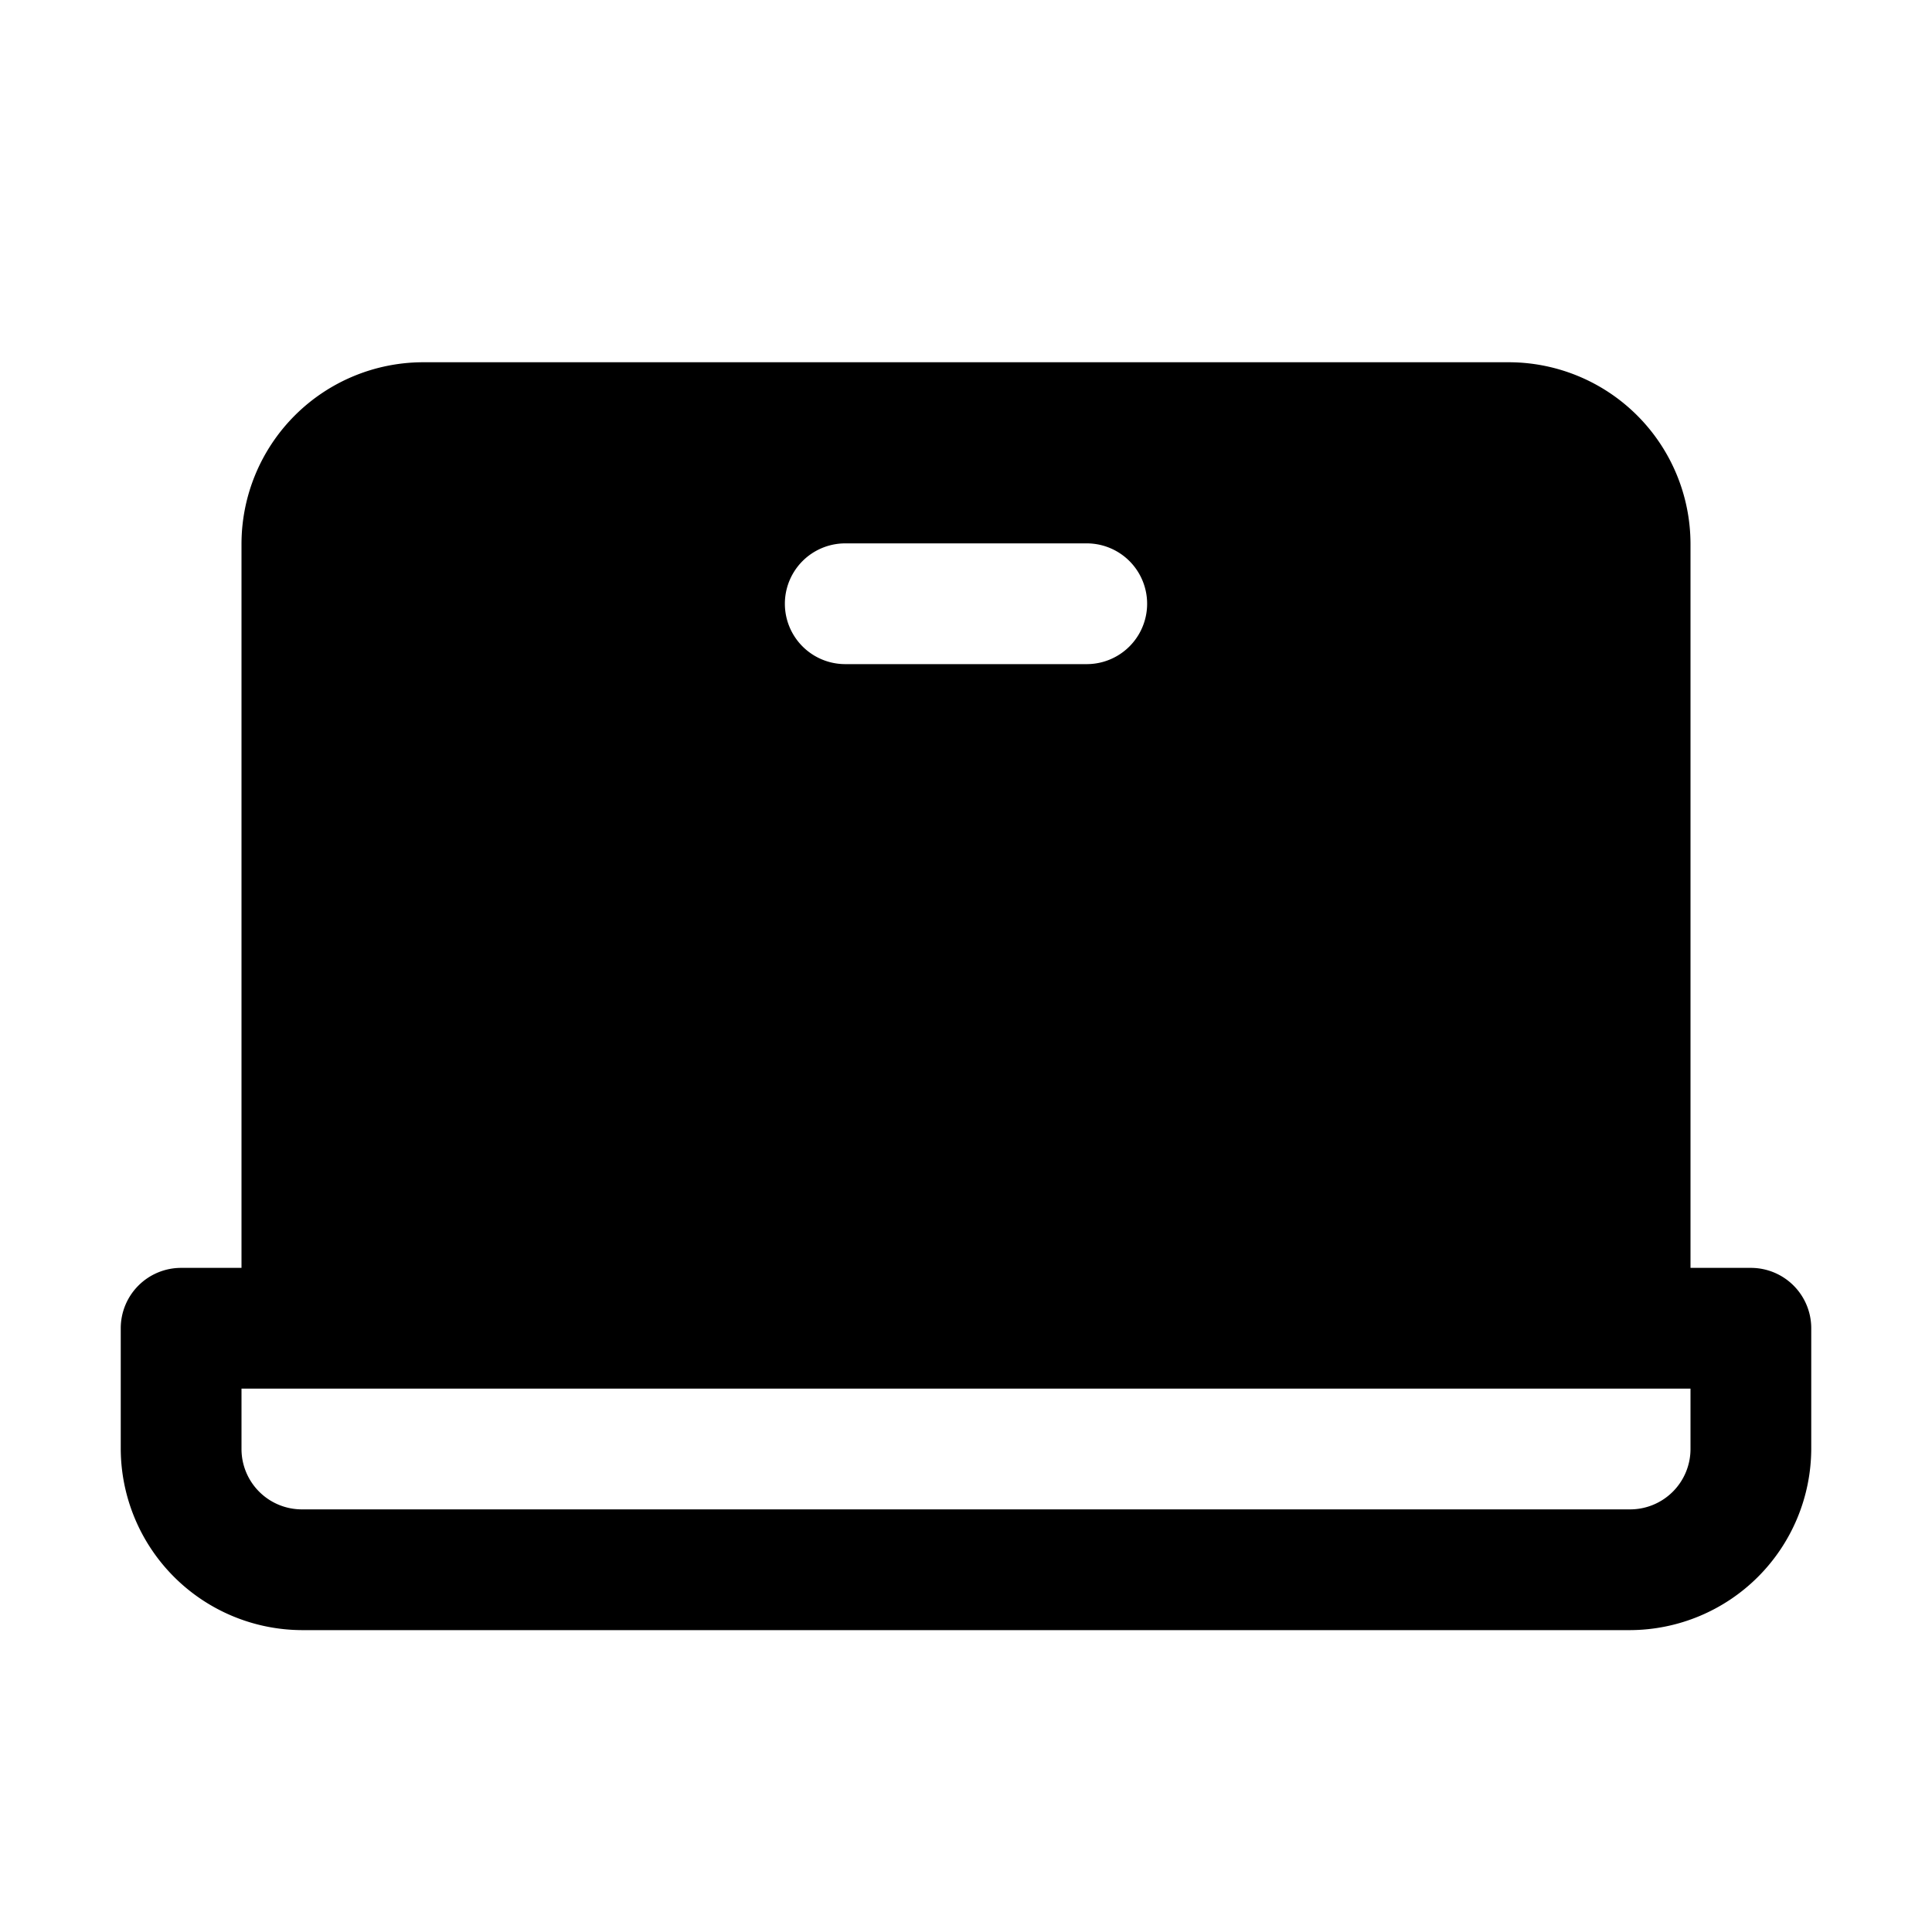 <svg xmlns="http://www.w3.org/2000/svg" viewBox="0 0 256 256" fill="currentColor"><path d="M232,168h-8V72a24.1,24.1,0,0,0-24-24H56A24.1,24.1,0,0,0,32,72v96H24a8,8,0,0,0-8,8v16a24.1,24.1,0,0,0,24,24H216a24.1,24.1,0,0,0,24-24V176A8,8,0,0,0,232,168ZM112,72h32a8,8,0,0,1,0,16H112a8,8,0,0,1,0-16ZM224,192a8,8,0,0,1-8,8H40a8,8,0,0,1-8-8v-8H224Z"/></svg>